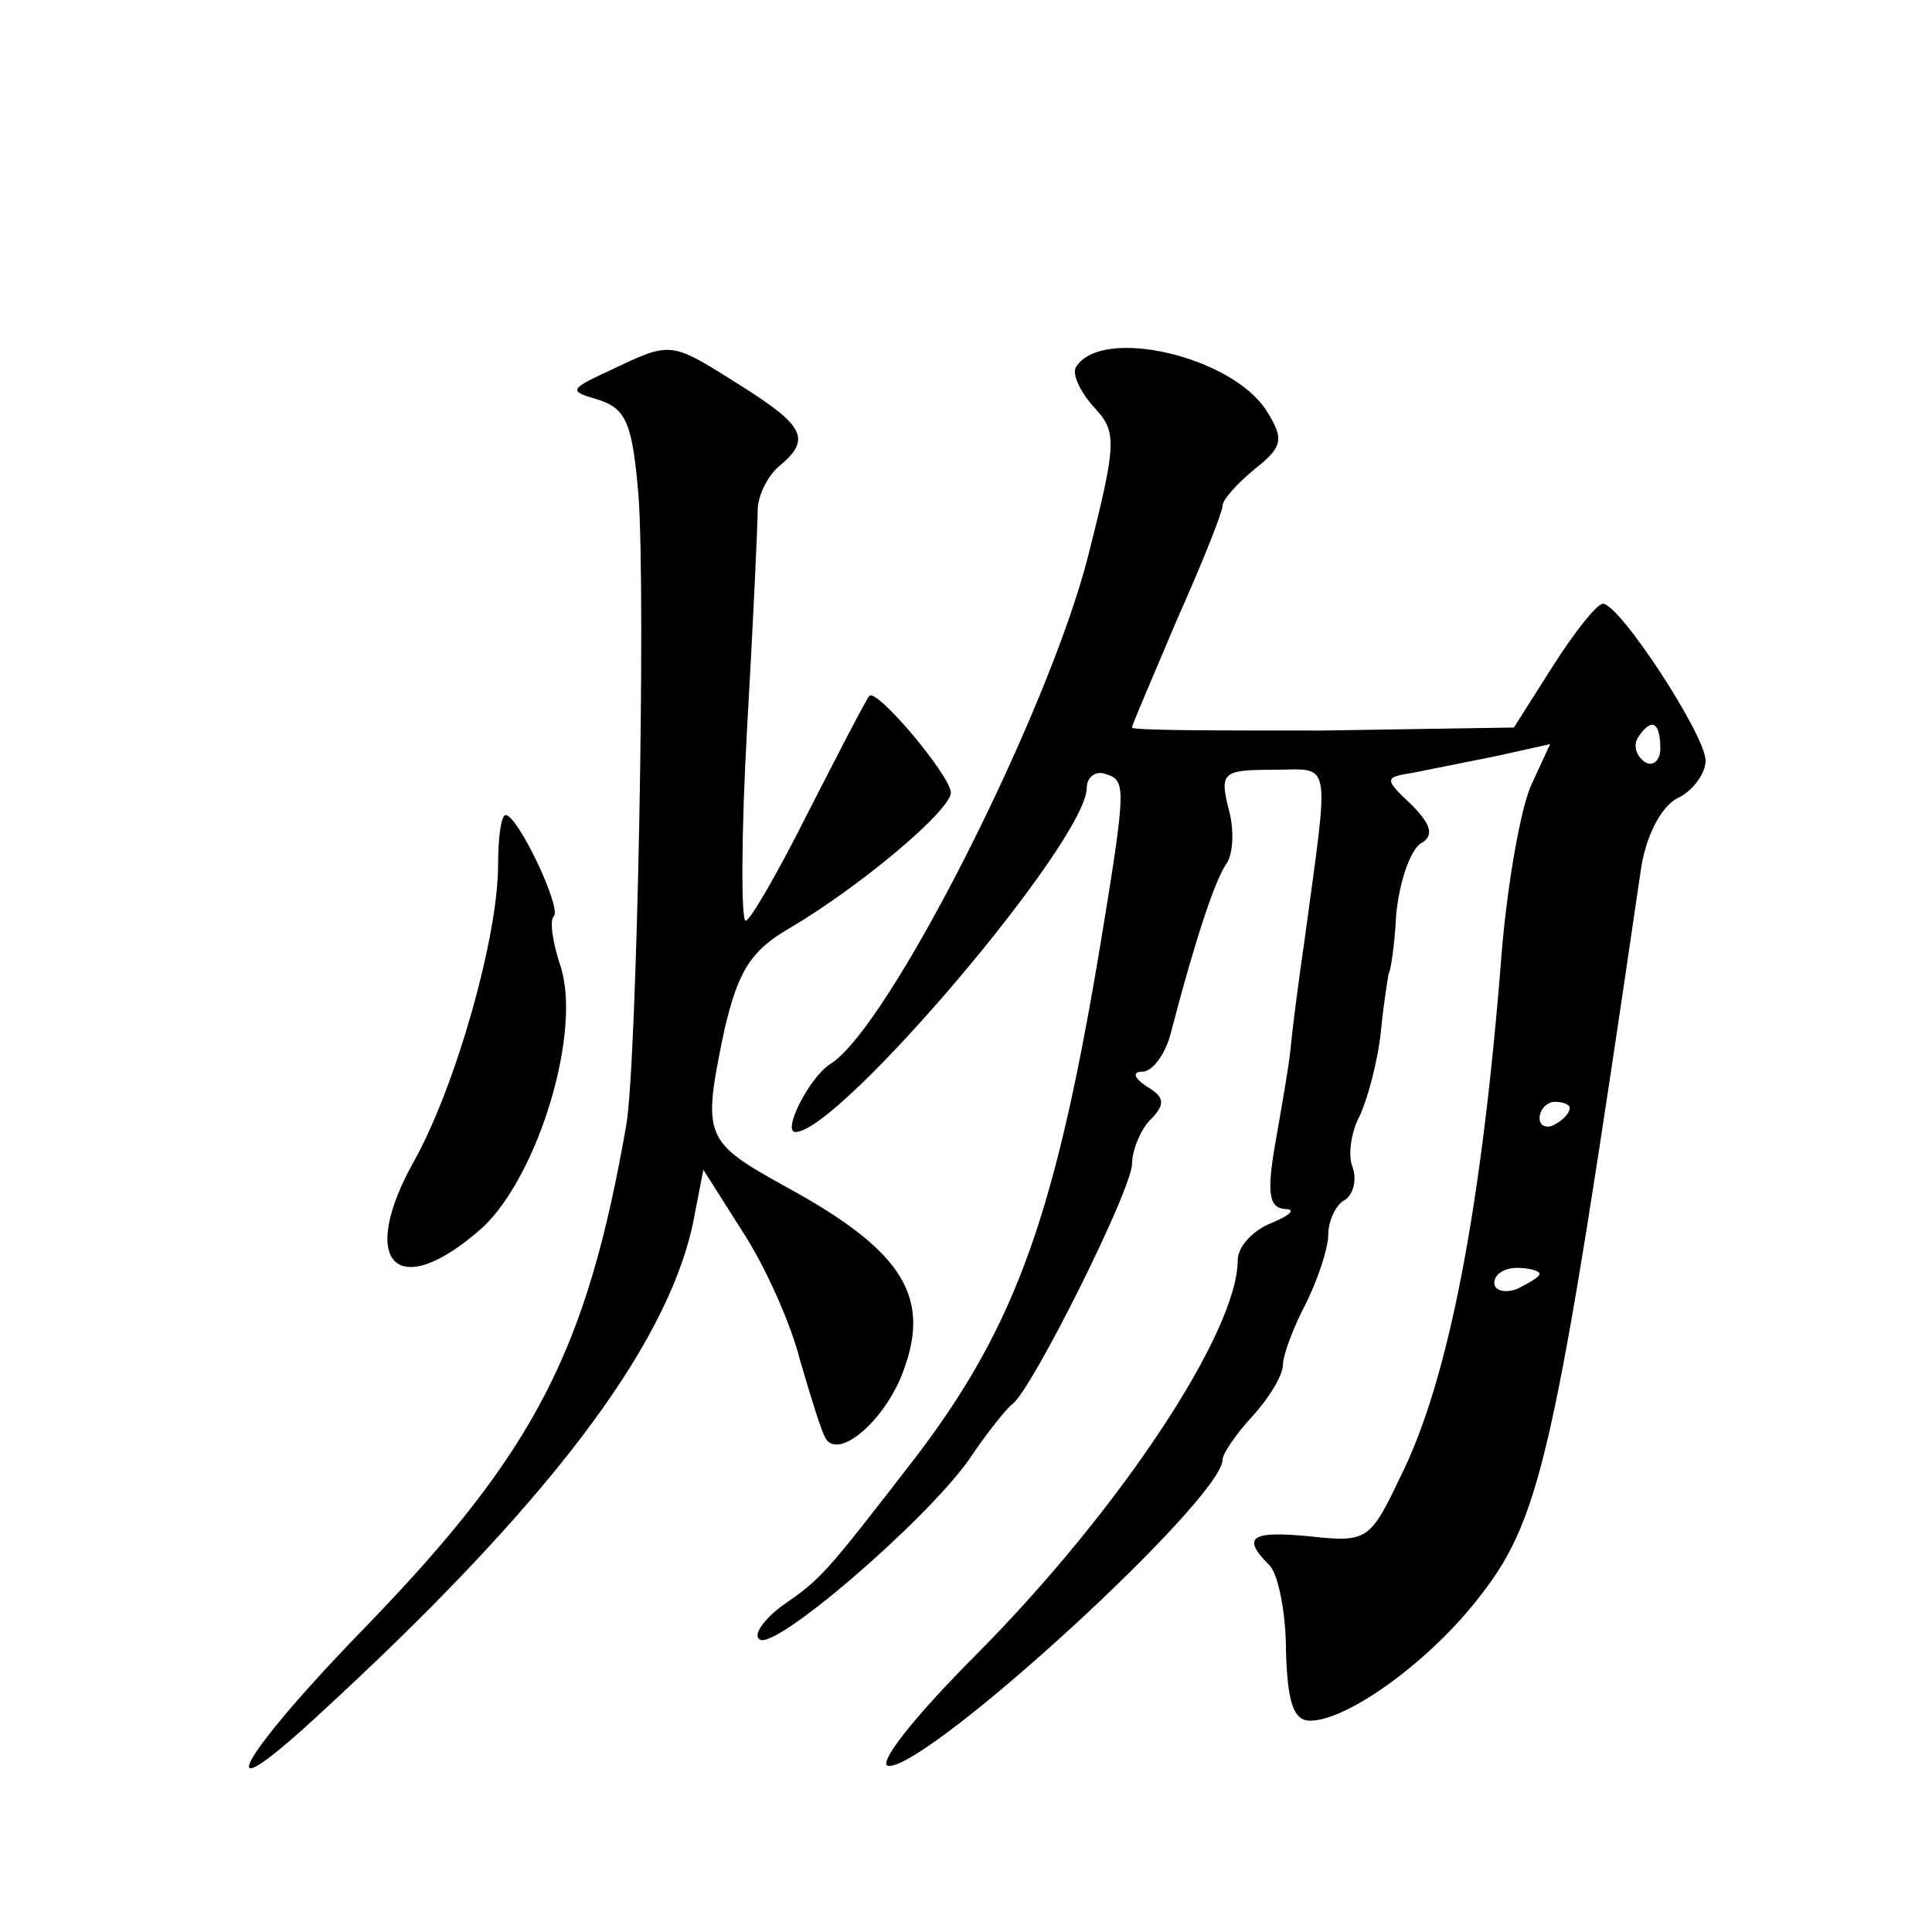 <?xml version="1.0" standalone="no"?>
<!DOCTYPE svg PUBLIC "-//W3C//DTD SVG 20010904//EN"
 "http://www.w3.org/TR/2001/REC-SVG-20010904/DTD/svg10.dtd">
<svg version="1.0" xmlns="http://www.w3.org/2000/svg"
 width="128pt" height="128pt" viewBox="0 0 128 128"
 preserveAspectRatio="xMidYMid meet">
<g transform="translate(0,128) scale(0.1,-0.1)"
fill="#0" stroke="none">
<path d="M405 1035 c-28 -13 -29 -14 -8 -20 18 -6 22 -16 26 -63 5 -68 -1 -375
-8 -417 -26 -149 -60 -216 -171 -331 -84 -86 -109 -130 -36 -63 153 140 233 245
251 328 l7 36 26 -41 c15 -23 32 -61 38 -85 7 -24 14 -47 17 -52 9 -15 42 14 53
49 16 47 -5 77 -78 117 -56 31 -57 33 -42 105 9 38 17 52 43 67 46 27 107 78 107
90 -1 12 -49 69 -54 64 -2 -2 -20 -37 -40 -76 -20 -40 -39 -73 -42 -73 -3 0 -3
57 1 128 4 70 7 135 7 144 0 9 6 22 14 29 22 18 17 27 -26 54 -46 29 -45 29 -85
10z M713 1037 c-3 -4 2 -16 12 -27 15 -16 15 -23 -4 -98 -26 -103 -132 -313 -171
-337 -14 -9 -32 -45 -23 -45 29 0 193 193 193 228 0 7 6 12 13 9 13 -4 13 -9 -3
-107 -30 -182 -56 -257 -123 -345 -61 -79 -63 -81 -89 -99 -12 -9 -19 -19 -15 -22
9 -9 110 78 139 119 12 18 25 34 29 37 13 10 79 142 79 159 0 9 6 23 12 29 10 10
10 15 -2 22 -9 6 -10 10 -3 10 6 0 14 10 18 23 18 69 30 103 37 114 5 6 6 23 2
37 -6 24 -4 26 29 26 40 0 38 11 21 -115 -4 -27 -8 -59 -9 -70 -1 -11 -6 -39 -10
-62 -6 -34 -4 -43 6 -44 8 0 4 -4 -8 -9 -13 -5 -23 -16 -23 -25 0 -47 -77 -164
-172 -260 -43 -43 -68 -75 -59 -75 28 0 221 177 221 203 0 4 9 17 20 29 11 12 20
27 20 34 0 6 7 25 15 40 8 16 15 37 15 46 0 9 5 20 11 23 6 4 8 14 5 22 -3 8 -1
23 5 34 5 11 12 36 14 57 2 20 5 37 5 37 1 0 4 18 5 39 2 21 9 42 16 47 9 5 8 12
-6 26 -18 17 -18 18 1 21 10 2 35 7 55 11 l36 8 -12 -26 c-7 -14 -16 -64 -20 -111
-13 -168 -35 -284 -67 -348 -20 -42 -22 -44 -59 -40 -40 4 -47 0 -28 -19 6 -6 11
-32 11 -57 1 -34 5 -46 16 -46 24 0 76 37 109 78 44 55 52 89 110 485 3 22 13 42
24 48 11 5 19 17 19 25 0 17 -57 104 -68 104 -4 0 -19 -19 -33 -41 l-26 -41 -127
-2 c-69 0 -126 0 -126 2 0 2 14 34 30 72 17 38 30 71 30 75 0 4 10 15 21 24 19
15 20 20 8 39 -23 36 -109 56 -126 29z m387 -253 c0 -8 -5 -12 -10 -9 -6 4 -8 11
-5 16 9 14 15 11 15 -7z m-60 -238 c0 -3 -4 -8 -10 -11 -5 -3 -10 -1 -10 4 0 6
5 11 10 11 6 0 10 -2 10 -4z m-20 -110 c0 -2 -7 -6 -15 -10 -8 -3 -15 -1 -15 4
0 6 7 10 15 10 8 0 15 -2 15 -4z M330 707 c0 -48 -28 -146 -55 -195 -39 -69 -12
-96 45 -45 37 35 66 131 51 174 -5 15 -7 30 -4 32 5 6 -24 67 -32 67 -3 0 -5 -15
-5 -33z"/>
</g>
</svg>
